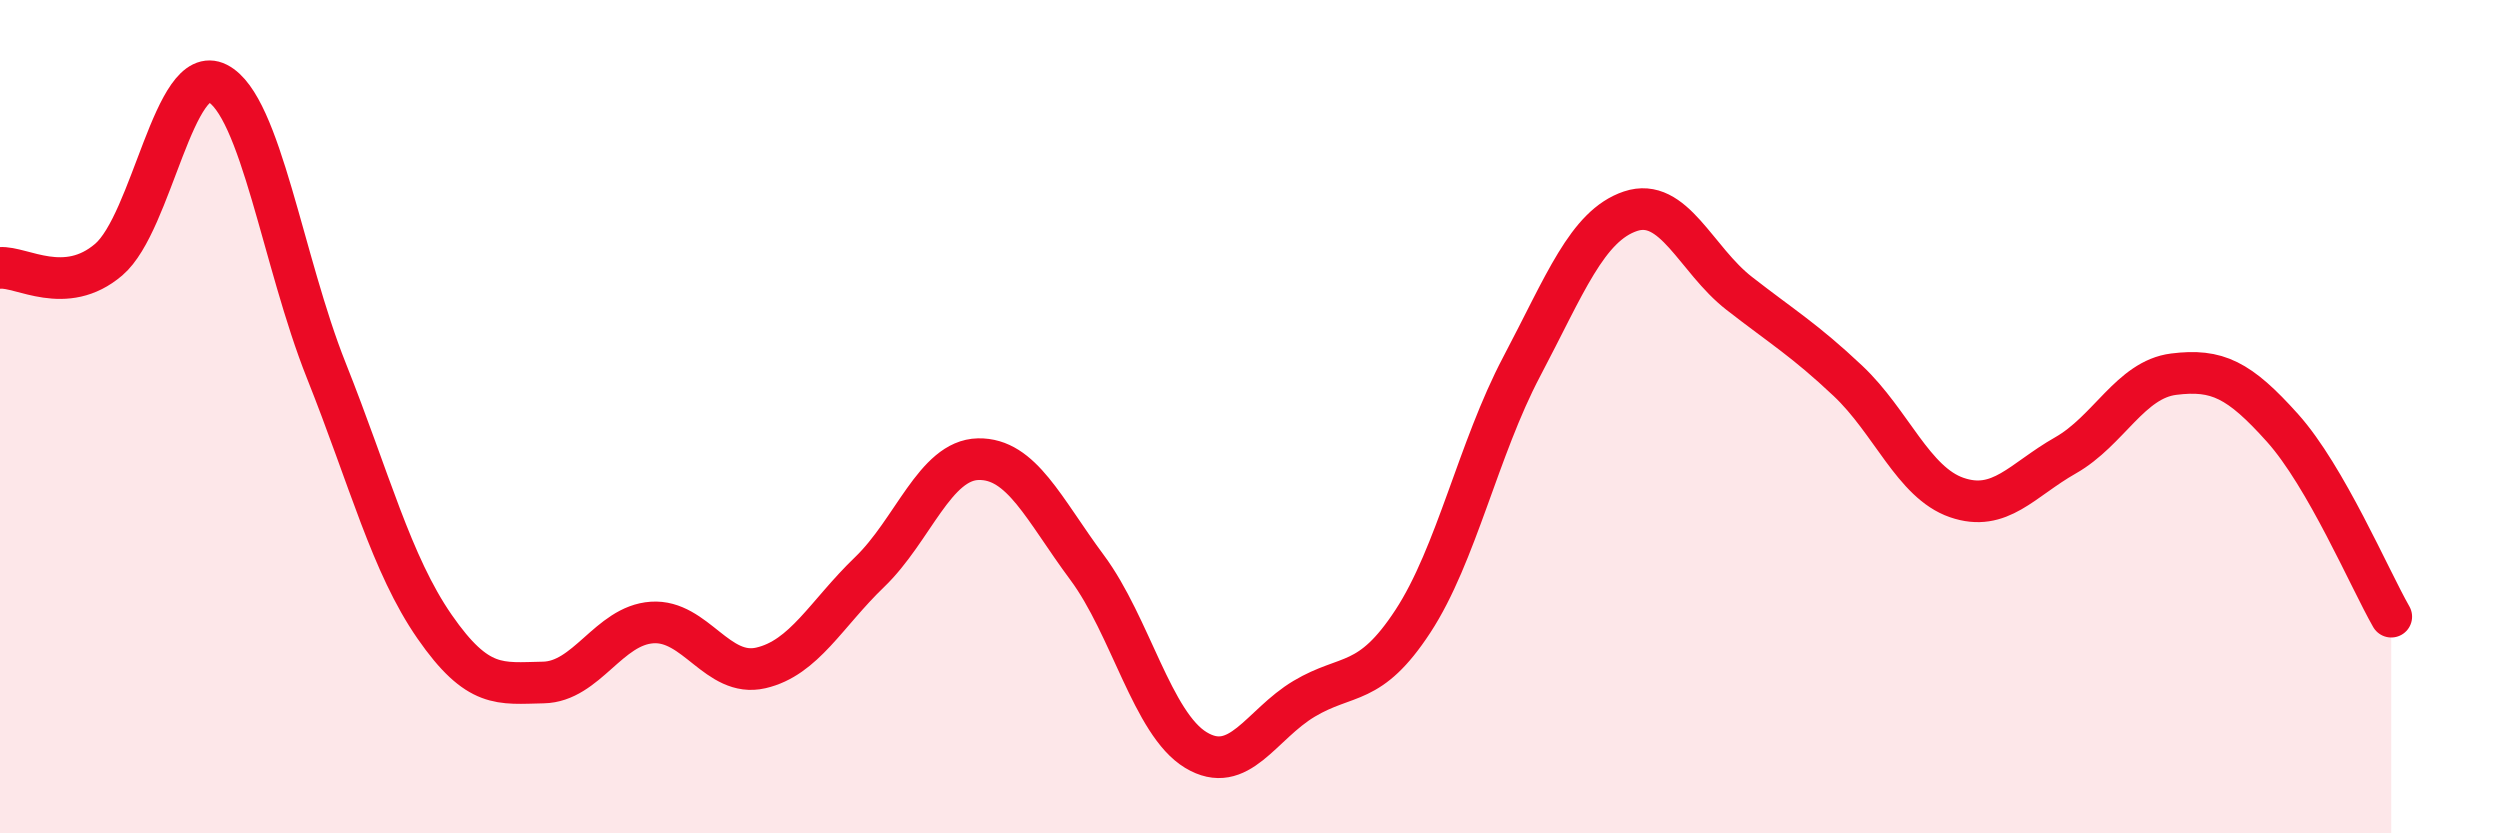 
    <svg width="60" height="20" viewBox="0 0 60 20" xmlns="http://www.w3.org/2000/svg">
      <path
        d="M 0,6.43 C 0.52,6.39 1.57,7.12 2.61,6.23 C 3.65,5.34 4.18,1.47 5.22,2 C 6.26,2.53 6.79,6.28 7.83,8.89 C 8.87,11.5 9.39,13.54 10.43,15.04 C 11.47,16.54 12,16.4 13.04,16.38 C 14.08,16.36 14.61,15.01 15.65,14.94 C 16.69,14.87 17.22,16.27 18.26,16.03 C 19.3,15.79 19.83,14.73 20.87,13.73 C 21.91,12.73 22.44,11.04 23.48,11.02 C 24.52,11 25.05,12.22 26.09,13.62 C 27.13,15.02 27.66,17.37 28.7,18 C 29.74,18.63 30.26,17.39 31.3,16.77 C 32.34,16.15 32.87,16.5 33.91,14.91 C 34.95,13.32 35.48,10.77 36.52,8.8 C 37.56,6.83 38.09,5.42 39.13,5.07 C 40.17,4.72 40.7,6.23 41.74,7.04 C 42.78,7.85 43.31,8.16 44.35,9.14 C 45.39,10.12 45.92,11.58 46.96,11.94 C 48,12.3 48.53,11.52 49.57,10.93 C 50.61,10.34 51.13,9.11 52.17,8.98 C 53.21,8.85 53.74,9.11 54.78,10.27 C 55.82,11.43 56.87,13.89 57.39,14.8L57.39 20L0 20Z"
        fill="#EB0A25"
        opacity="0.1"
        stroke-linecap="round"
        stroke-linejoin="round"
      />
      <path
        d="M 0,6.43 C 0.52,6.39 1.57,7.12 2.61,6.23 C 3.65,5.34 4.18,1.47 5.22,2 C 6.26,2.53 6.79,6.28 7.83,8.89 C 8.87,11.5 9.39,13.54 10.43,15.04 C 11.47,16.54 12,16.4 13.04,16.38 C 14.08,16.36 14.61,15.01 15.65,14.94 C 16.69,14.87 17.22,16.27 18.26,16.03 C 19.3,15.79 19.83,14.73 20.87,13.73 C 21.91,12.73 22.44,11.04 23.48,11.02 C 24.52,11 25.05,12.22 26.09,13.62 C 27.13,15.02 27.66,17.37 28.7,18 C 29.74,18.63 30.26,17.39 31.3,16.77 C 32.34,16.15 32.87,16.5 33.91,14.91 C 34.95,13.32 35.48,10.77 36.52,8.8 C 37.56,6.83 38.09,5.42 39.13,5.07 C 40.17,4.72 40.7,6.23 41.74,7.04 C 42.78,7.85 43.31,8.16 44.35,9.14 C 45.39,10.12 45.92,11.58 46.96,11.94 C 48,12.3 48.53,11.52 49.57,10.93 C 50.61,10.34 51.13,9.11 52.17,8.98 C 53.21,8.85 53.74,9.11 54.78,10.27 C 55.82,11.43 56.87,13.89 57.39,14.8"
        stroke="#EB0A25"
        stroke-width="1"
        fill="none"
        stroke-linecap="round"
        stroke-linejoin="round"
      />
    </svg>
  